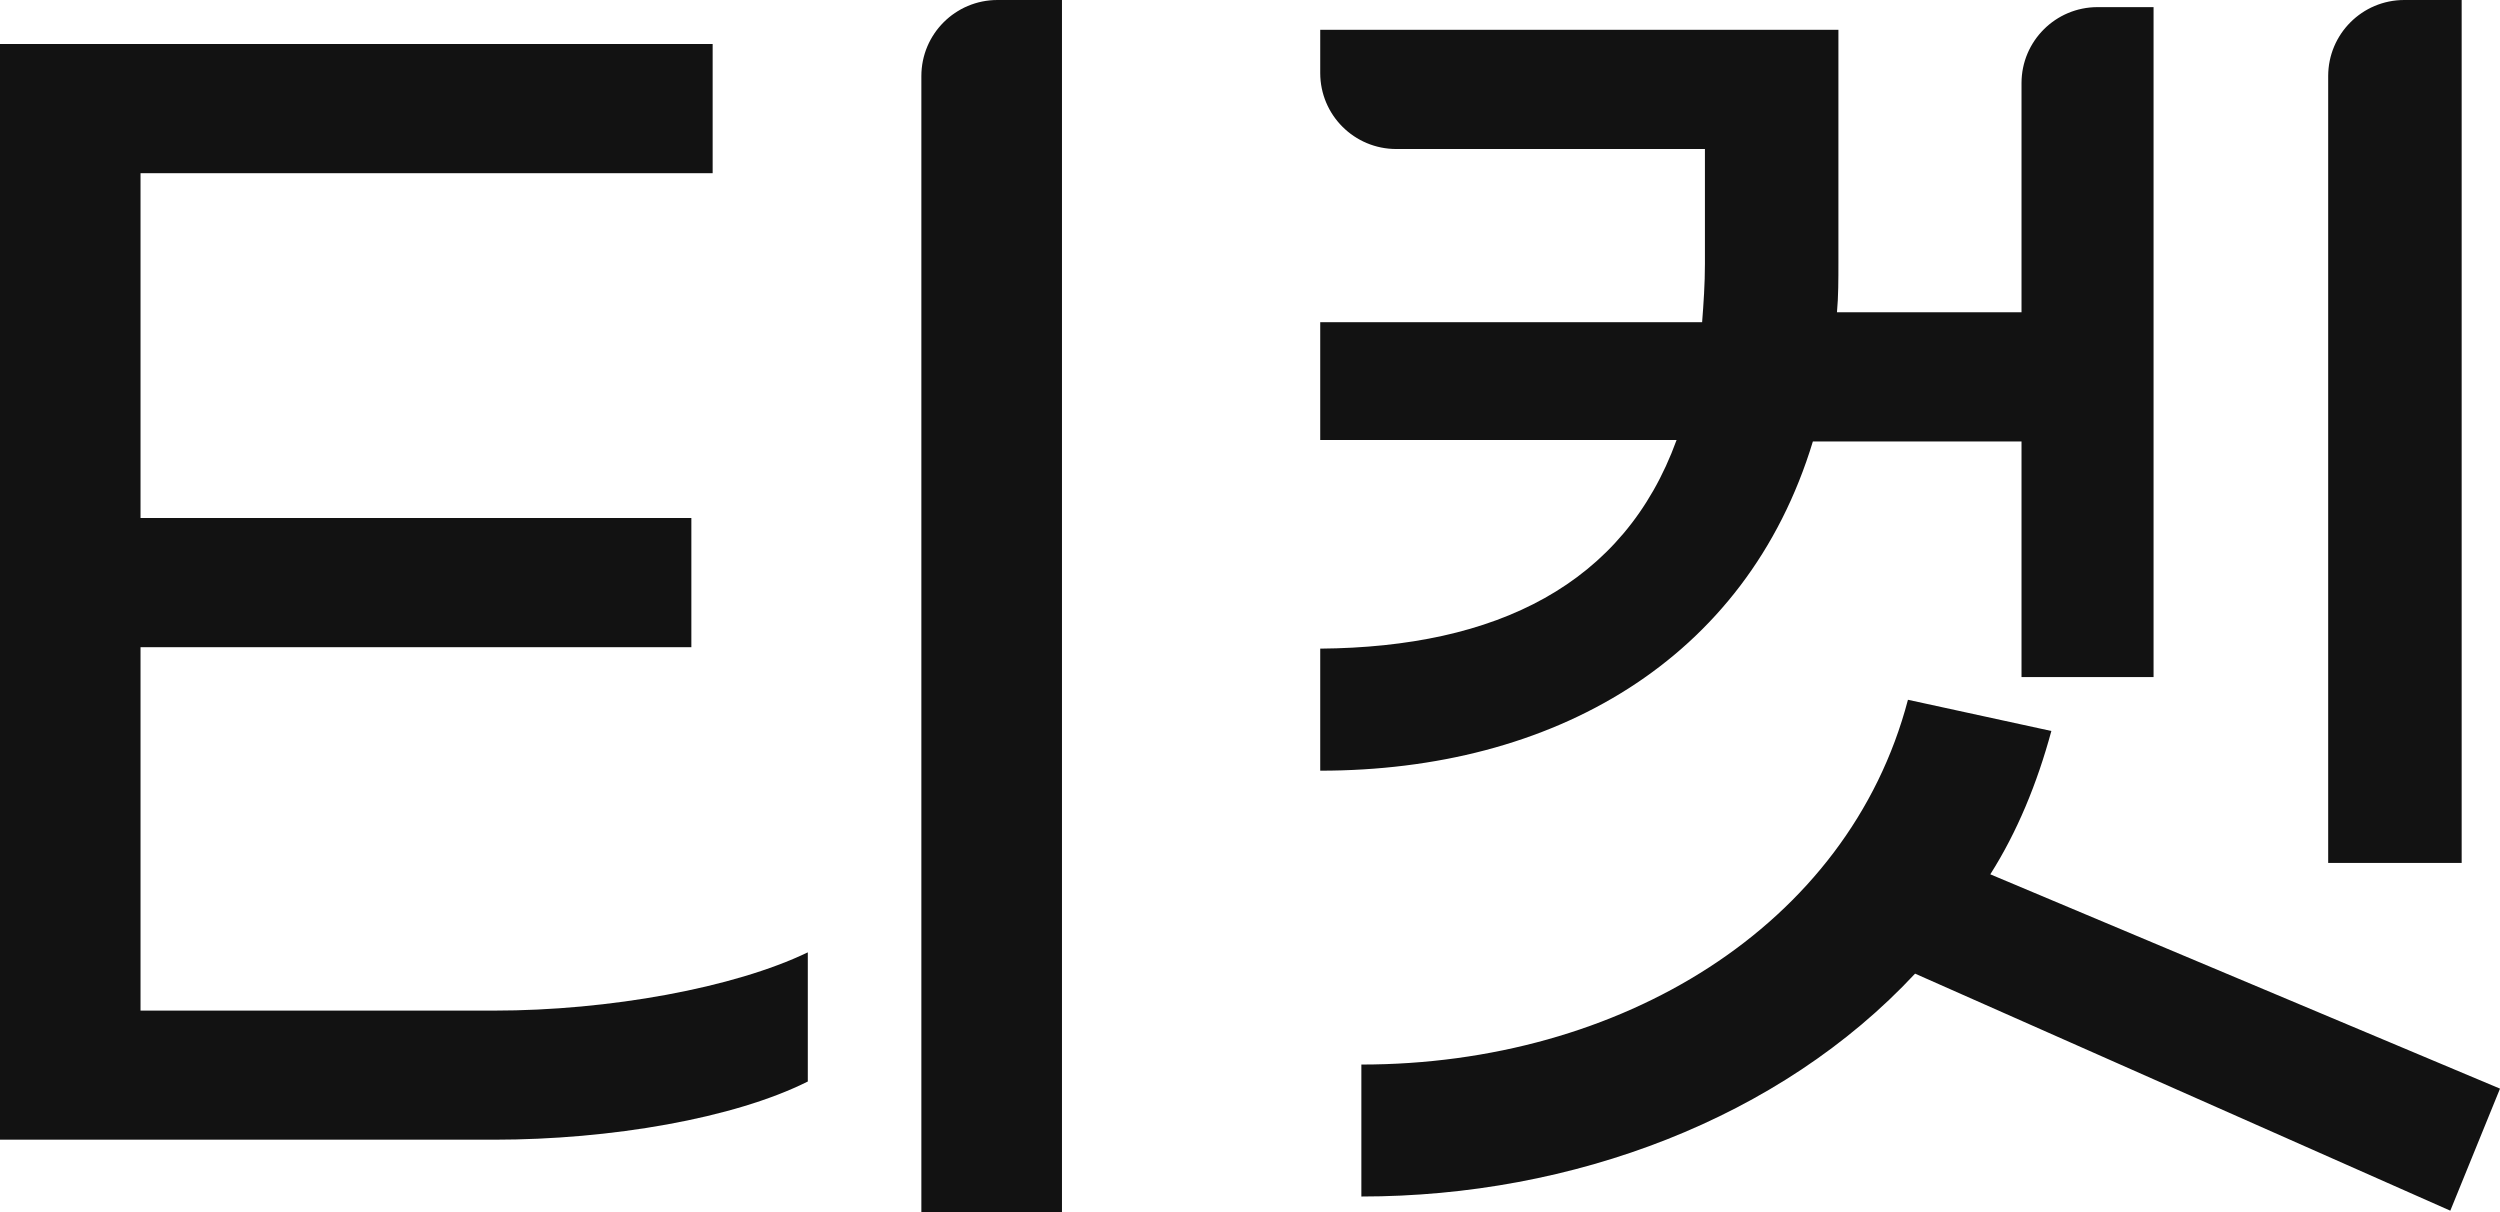 <svg width="33" height="16" viewBox="0 0 33 16" fill="none" xmlns="http://www.w3.org/2000/svg">
<path d="M32.494 0V11.391H30.732V1.004C30.732 0.449 31.182 0 31.736 0H32.494ZM23.93 5.827C23.049 8.731 20.481 10.173 17.427 10.173V8.562C19.75 8.543 21.437 7.719 22.131 5.808H17.427V4.253H22.468C22.487 4.009 22.505 3.747 22.505 3.485V1.967H18.431C17.876 1.967 17.427 1.518 17.427 0.964V0.393H24.267V3.466C24.267 3.691 24.267 3.916 24.248 4.122H26.684V1.097C26.684 0.543 27.134 0.094 27.688 0.094H28.427V8.937H26.684V5.827H23.93ZM33 14.37L32.344 15.981L25.279 12.852C23.498 14.764 20.762 15.794 17.97 15.794V14.052C21.381 14.052 24.398 12.234 25.185 9.237L27.078 9.649C26.89 10.342 26.628 10.979 26.272 11.541L33 14.37Z" fill="#121212"/>
<path d="M12.162 1.004C12.162 0.449 12.612 0 13.166 0H14.018V16H12.162V1.004ZM1.855 13.34H6.522C8.039 13.34 9.689 13.04 10.663 12.571V14.276C9.689 14.764 8.058 15.044 6.522 15.044H0V0.581H9.407V2.286H1.855V6.838H9.126V8.543H1.855V13.34Z" fill="#121212"/>
</svg>
